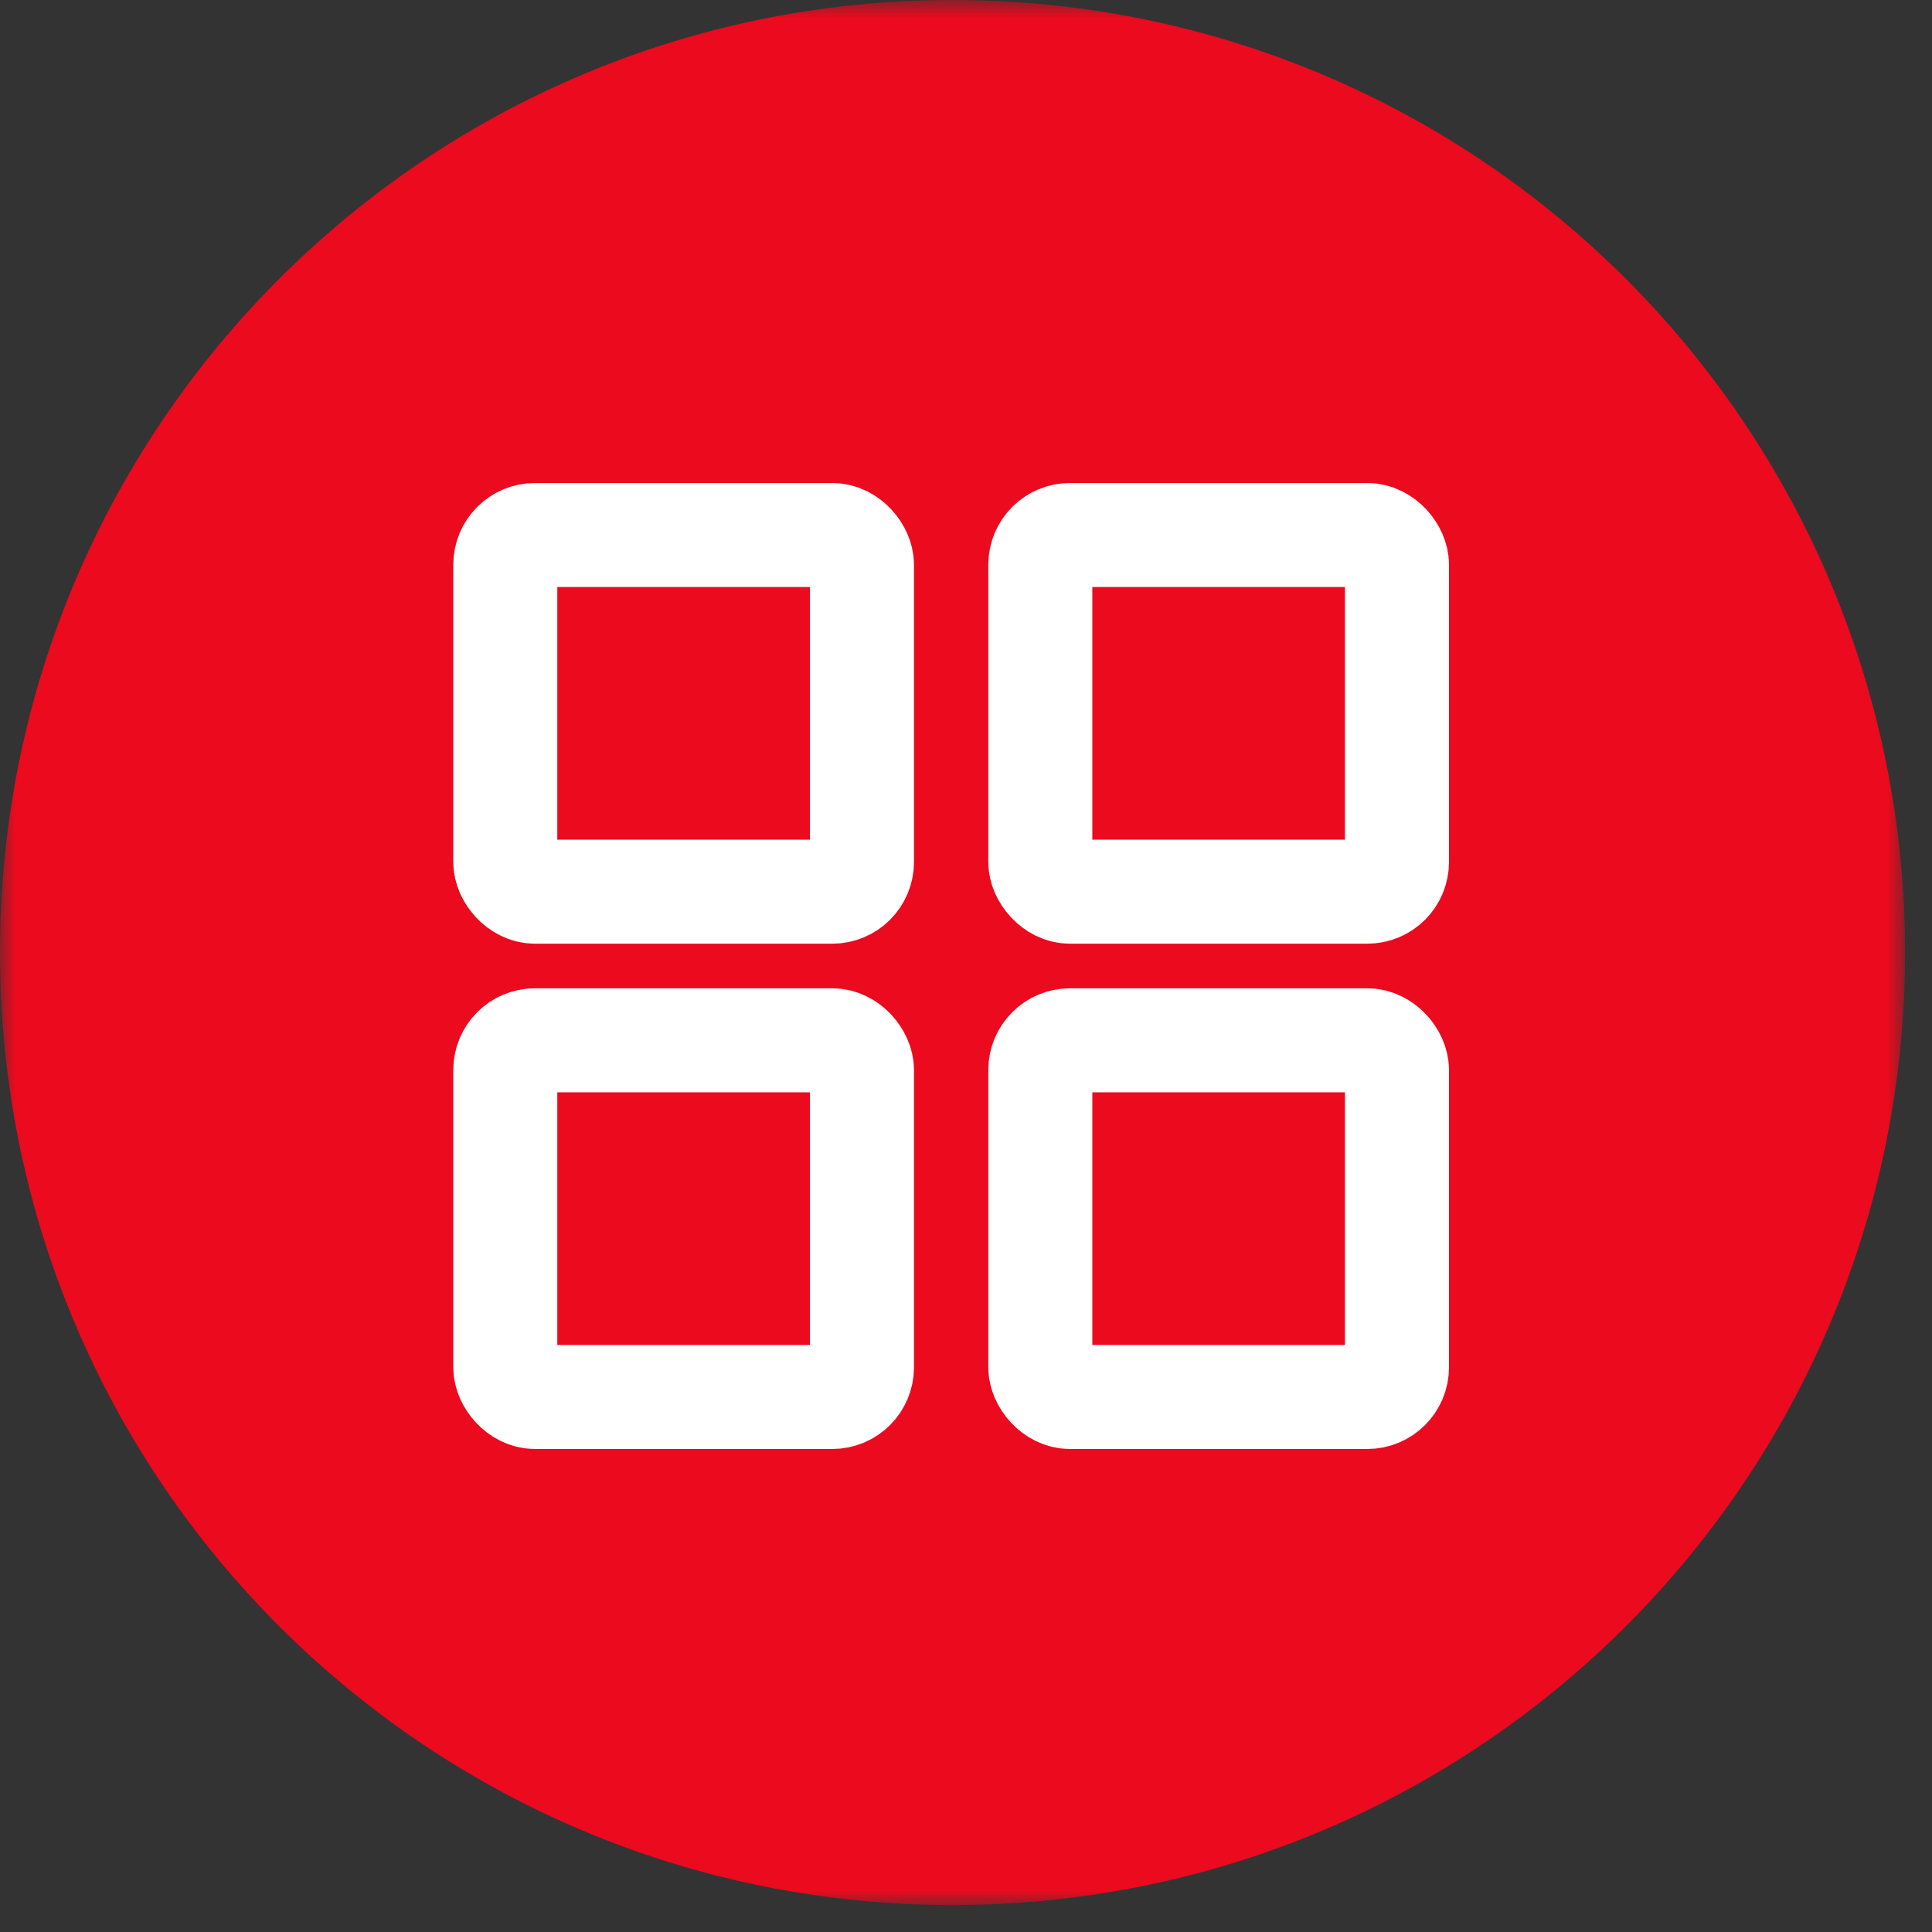 <svg xmlns="http://www.w3.org/2000/svg" xmlns:xlink="http://www.w3.org/1999/xlink" width="65" height="65" viewBox="0 0 65 65">
    <rect x="0" y="0" width="65" height="65" fill="#333333" stroke="none"/>
    <defs>
        <path id="a" d="M0 .908h64.093V65H0z"/>
    </defs>
    <g fill="none" fill-rule="evenodd" transform="translate(0 -1)">
        <g transform="translate(0 .093)">
            <mask id="b" fill="#fff">
                <use xlink:href="#a"/>
            </mask>
            <path fill="#EB0A1E" d="M0 32.954C0 15.254 14.348.908 32.046.908c17.7 0 32.047 14.347 32.047 32.046C64.093 50.653 49.745 65 32.046 65 14.348 65 0 50.653 0 32.954" mask="url(#b)"/>
        </g>
        <rect width="12" height="12" x="17" y="19" stroke="#FFF" stroke-width="3.5" rx="1"/>
        <rect width="12" height="12" x="35" y="19" stroke="#FFF" stroke-width="3.5" rx="1"/>
        <rect width="12" height="12" x="17" y="36" stroke="#FFF" stroke-width="3.5" rx="1"/>
        <rect width="12" height="12" x="35" y="36" stroke="#FFF" stroke-width="3.5" rx="1"/>
    </g>
</svg>
